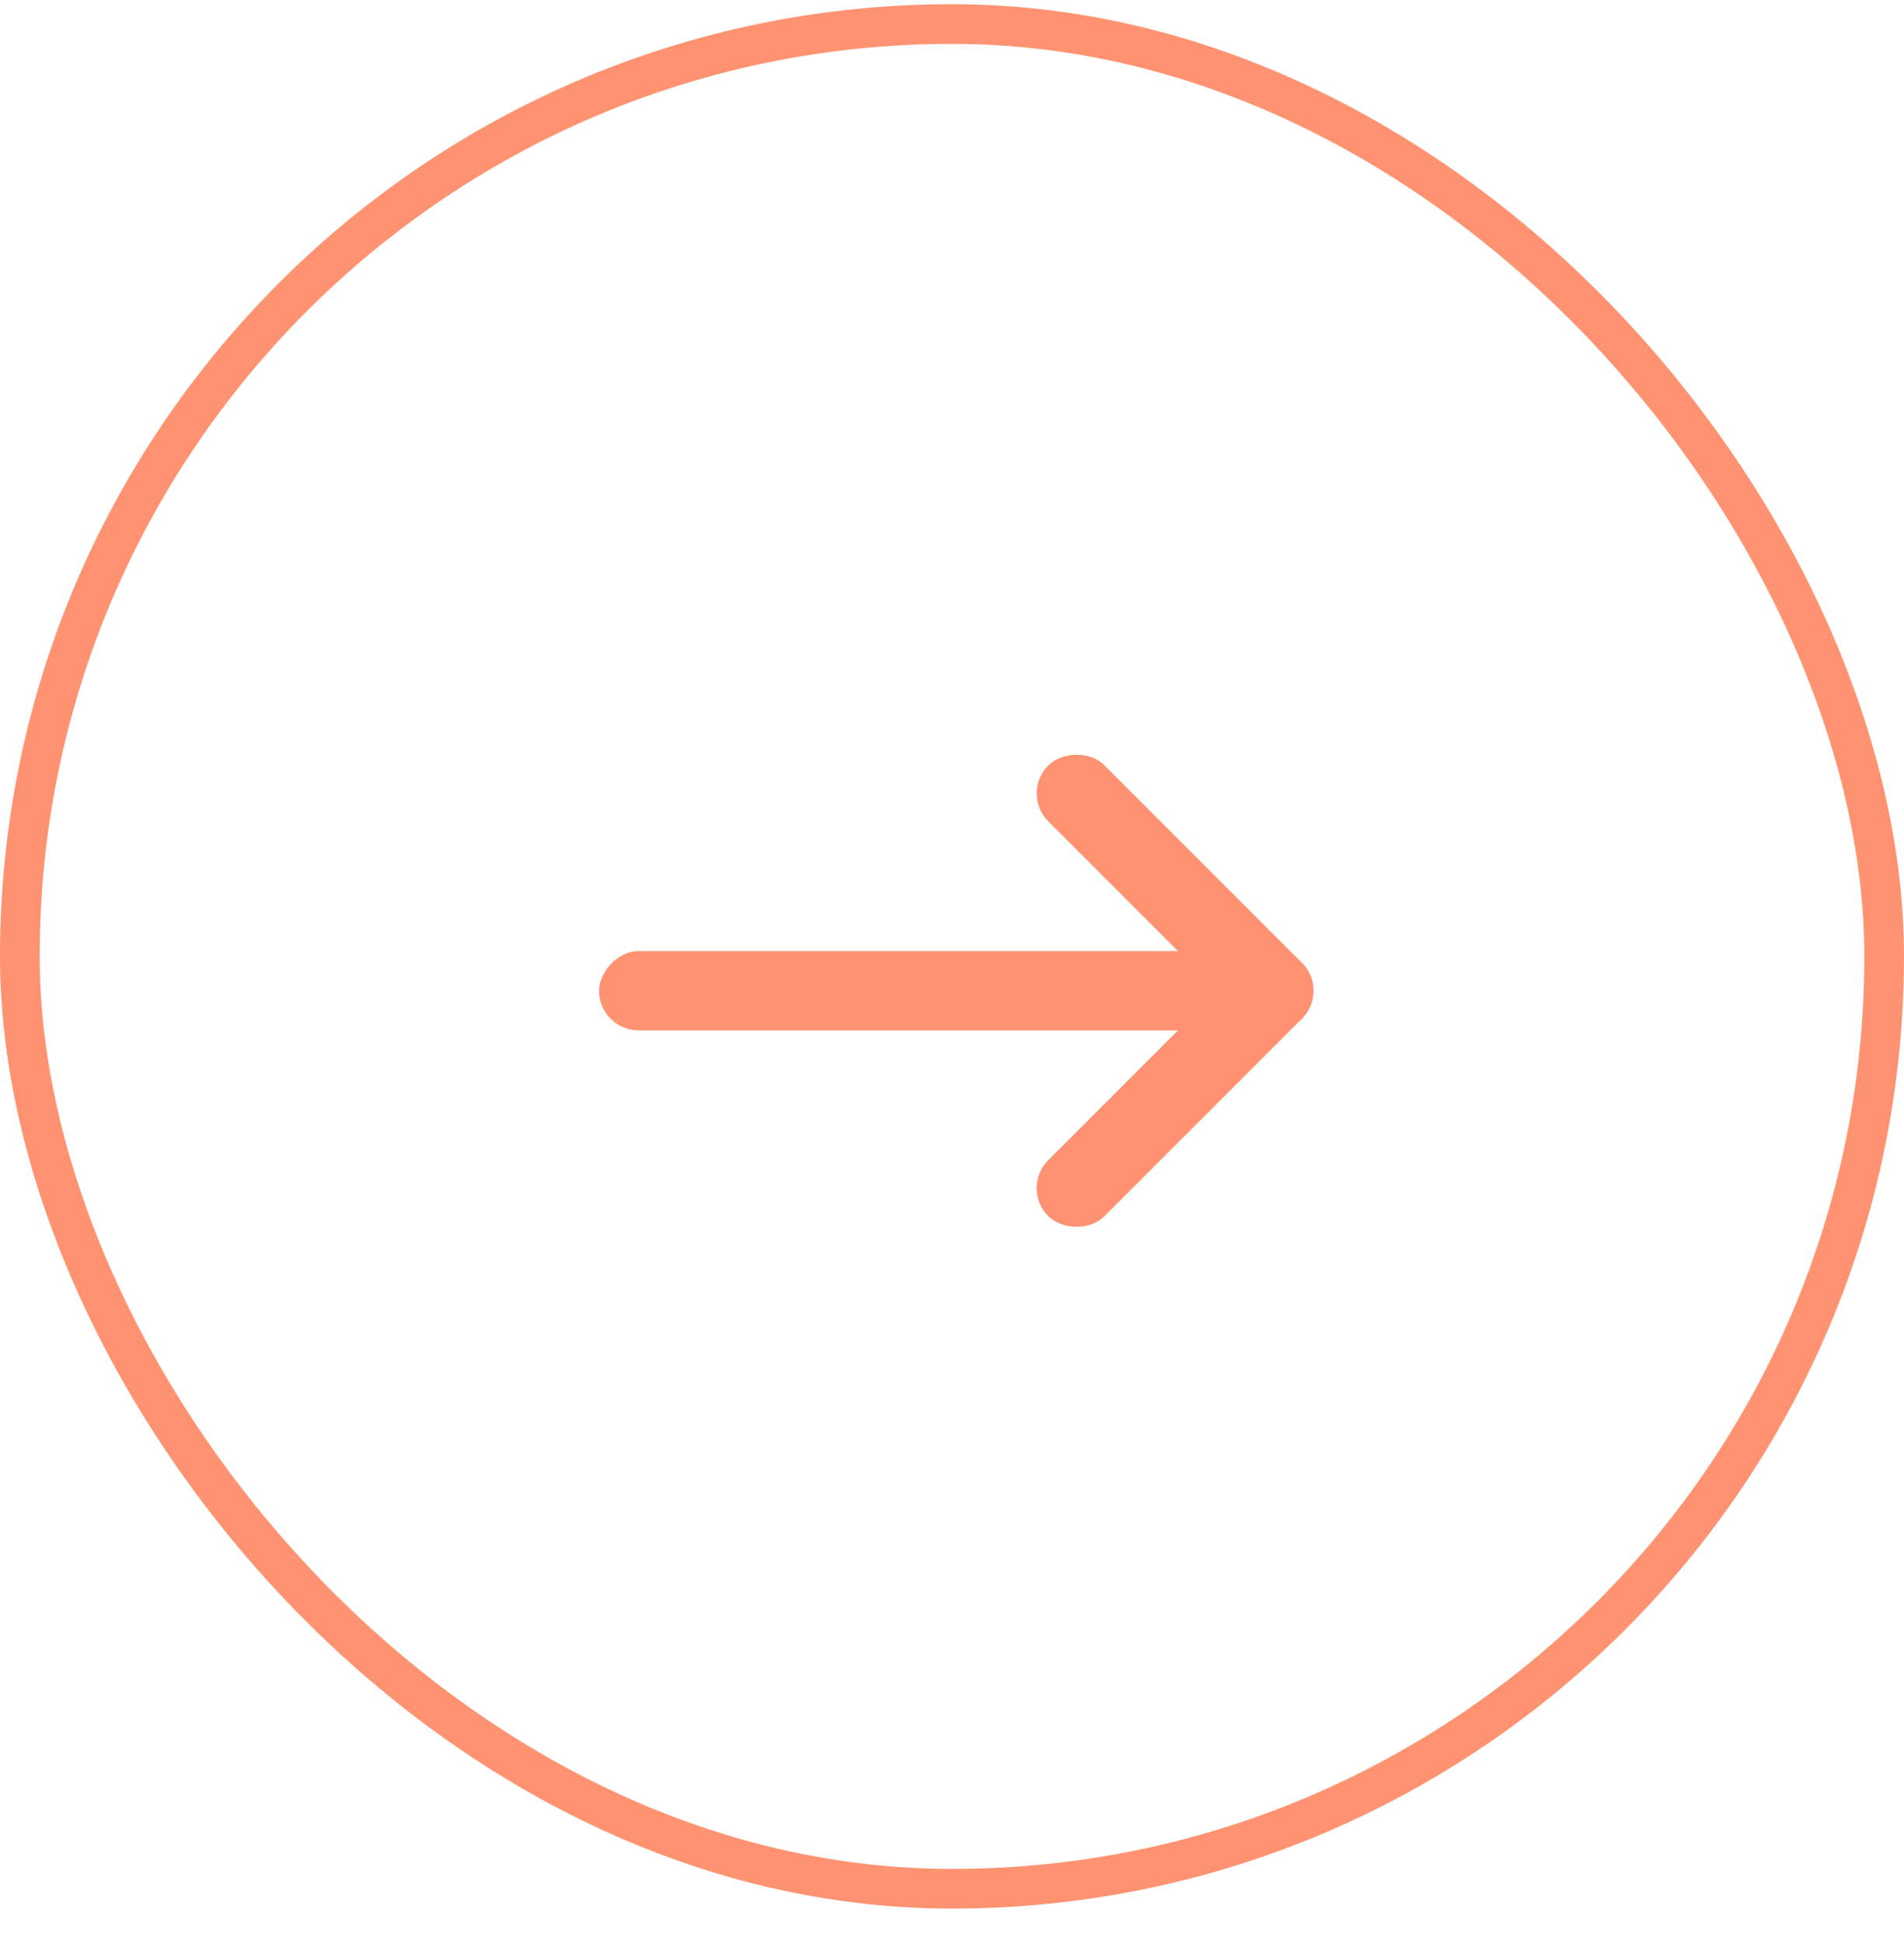 <?xml version="1.0" encoding="UTF-8"?> <svg xmlns="http://www.w3.org/2000/svg" width="48" height="49" viewBox="0 0 48 49" fill="none"> <g opacity="0.8"> <rect width="18" height="2" rx="1" transform="matrix(-1 0 0 1 33.102 23.972)" fill="#FF784D"></rect> <rect width="9.037" height="2" rx="1" transform="matrix(-0.707 -0.707 -0.707 0.707 33.525 24.972)" fill="#FF784D"></rect> <rect x="25.721" y="29.948" width="9.037" height="2" rx="1" transform="rotate(-45 25.721 29.948)" fill="#FF784D"></rect> <rect x="0.5" y="0.606" width="47" height="47" rx="23.5" stroke="#FF784D"></rect> </g> </svg> 